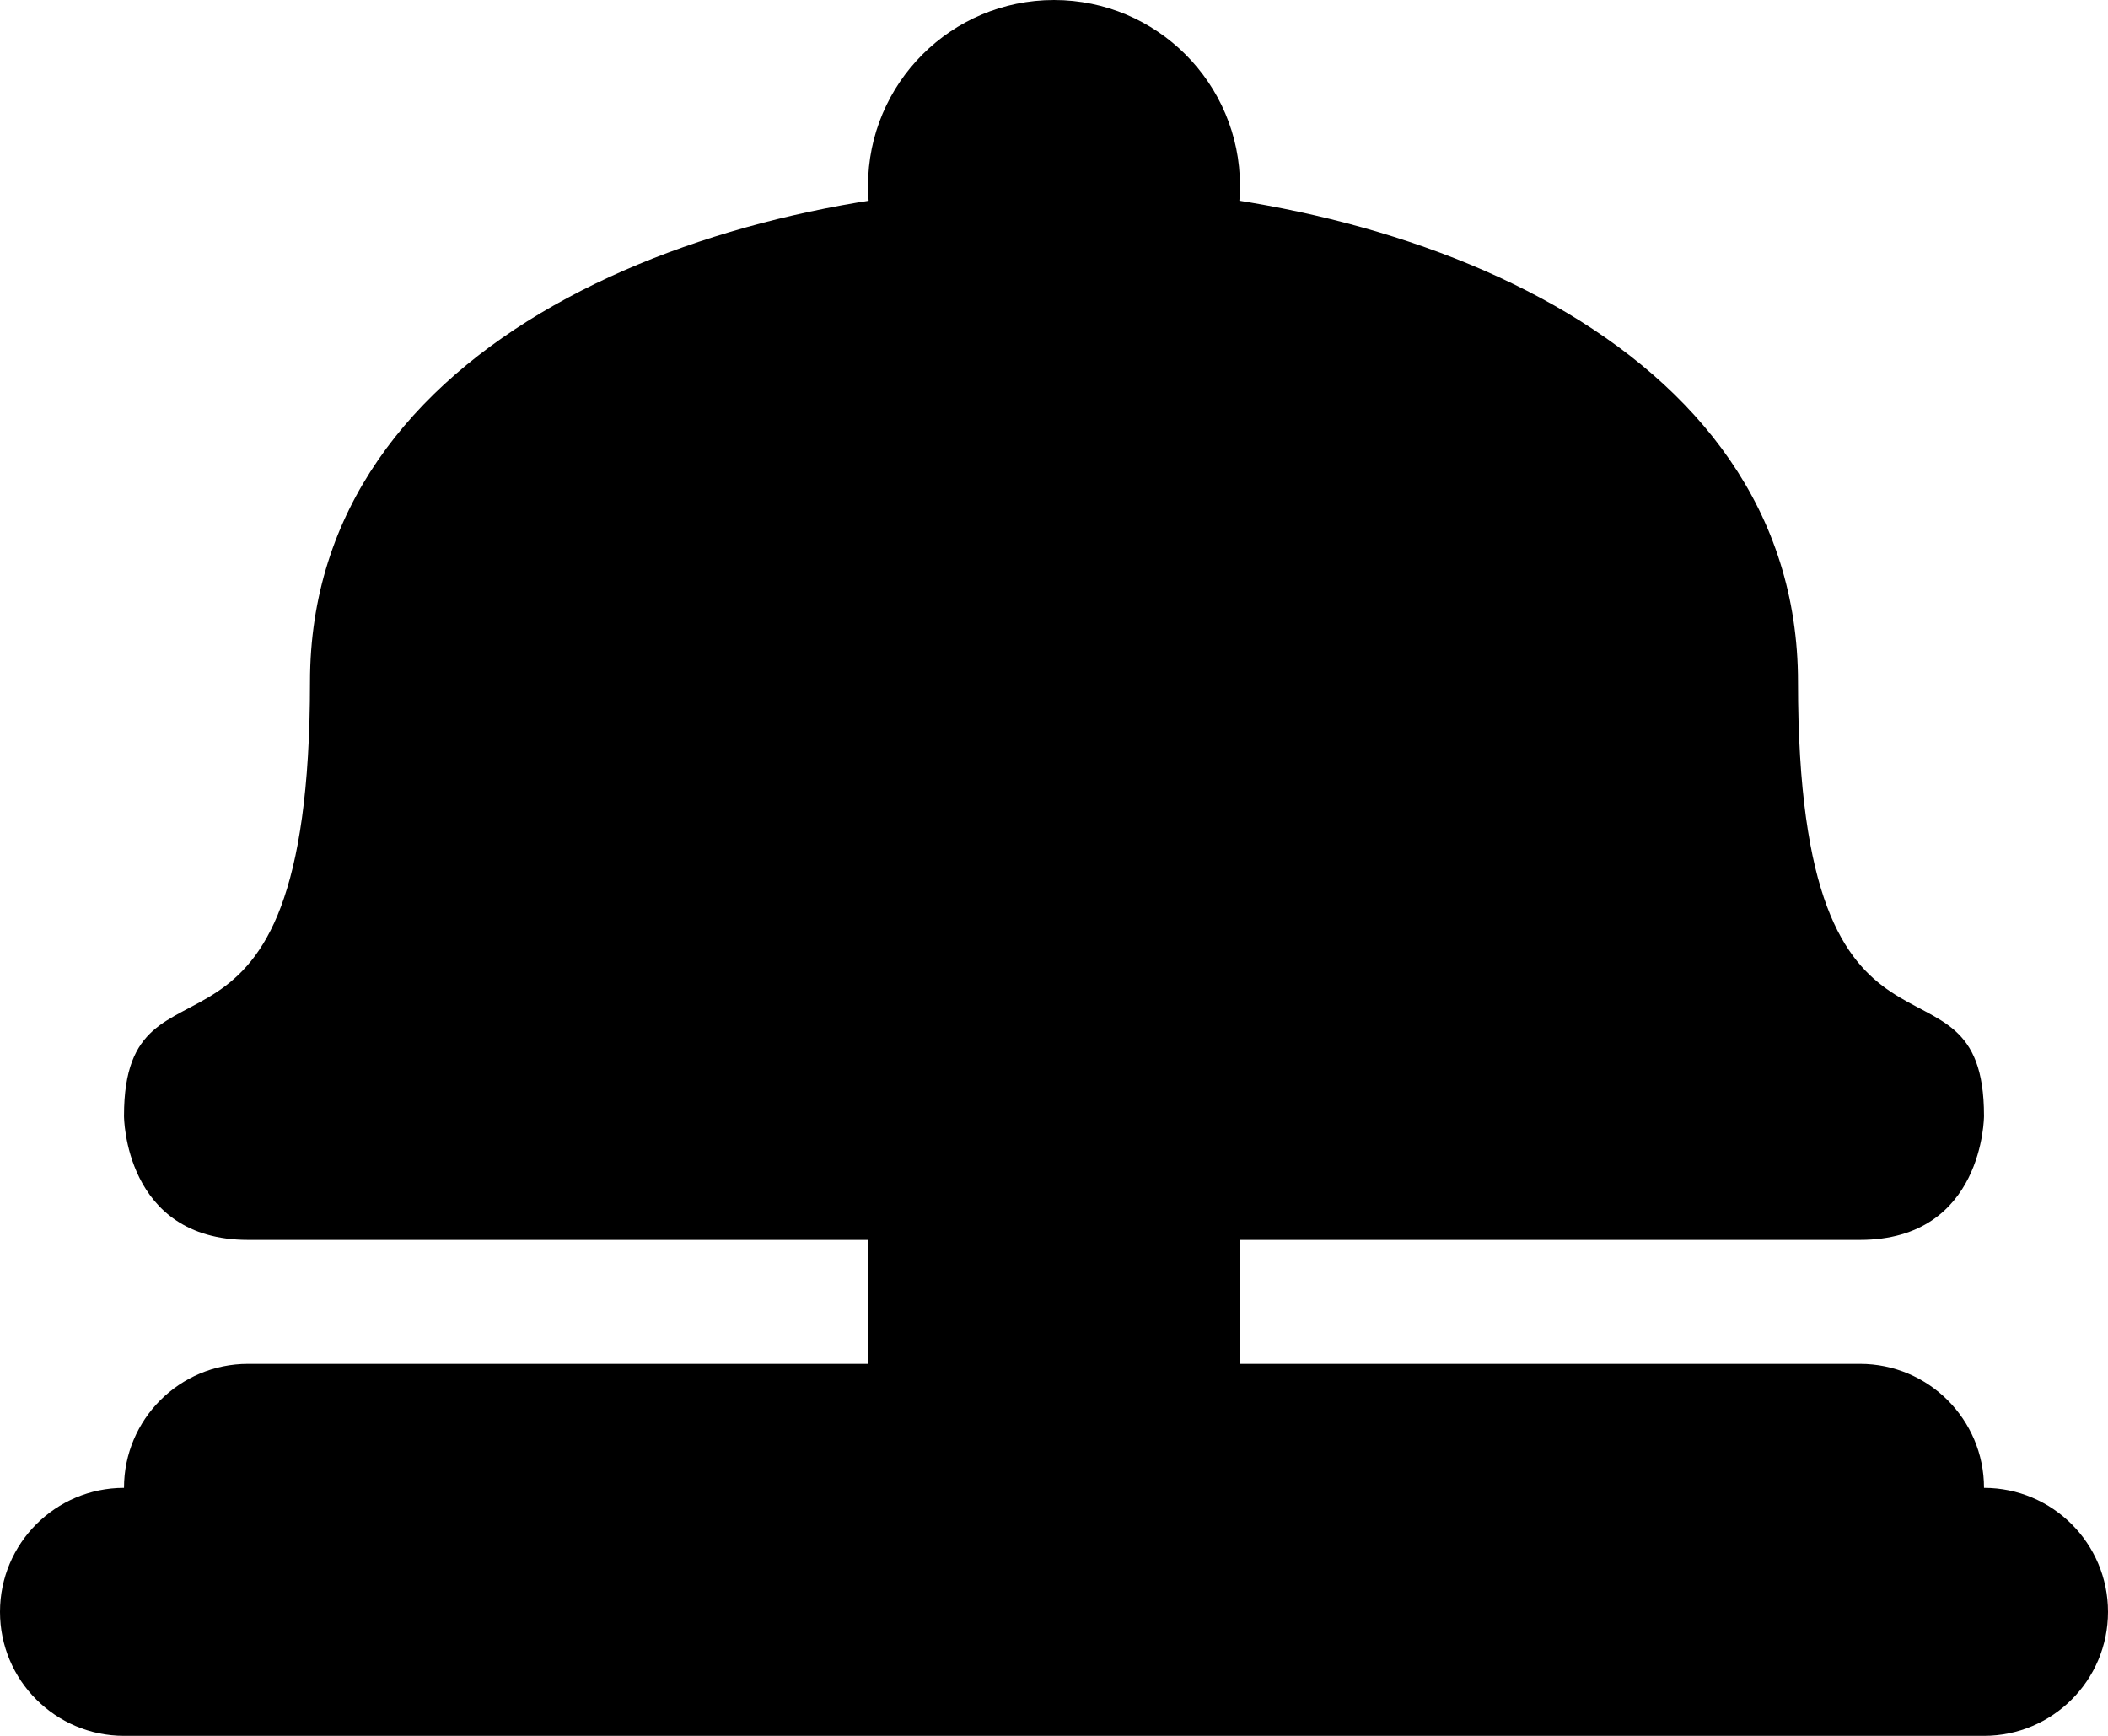 <?xml version="1.0" encoding="UTF-8" standalone="no"?><svg xmlns="http://www.w3.org/2000/svg" xmlns:xlink="http://www.w3.org/1999/xlink" fill="#000000" height="28" preserveAspectRatio="xMidYMid meet" version="1" viewBox="1.0 7.0 34.0 28.0" width="34" zoomAndPan="magnify"><g id="change1_1"><path d="M15 26h6v4h-6z" fill="#000000"/></g><g id="change2_1"><path d="M30 18c0 7 3 4 3 7 0 0 0 2-2 2H5c-2 0-2-2-2-2 0-3 3 0 3-7 0-5.523 6.477-8 12-8s12 2.477 12 8z" fill="#000000"/></g><g id="change2_2"><circle cx="18" cy="10" fill="#000000" r="3"/></g><g id="change3_1"><path d="M35 33c0 1.104-.896 2-2 2H3c-1.104 0-2-.896-2-2s.896-2 2-2h30c1.104 0 2 .896 2 2z" fill="#000000"/></g><g id="change3_2"><path d="M33 31c0 1.104-.896 2-2 2H5c-1.104 0-2-.896-2-2s.896-2 2-2h26c1.104 0 2 .896 2 2z" fill="#000000"/></g></svg>